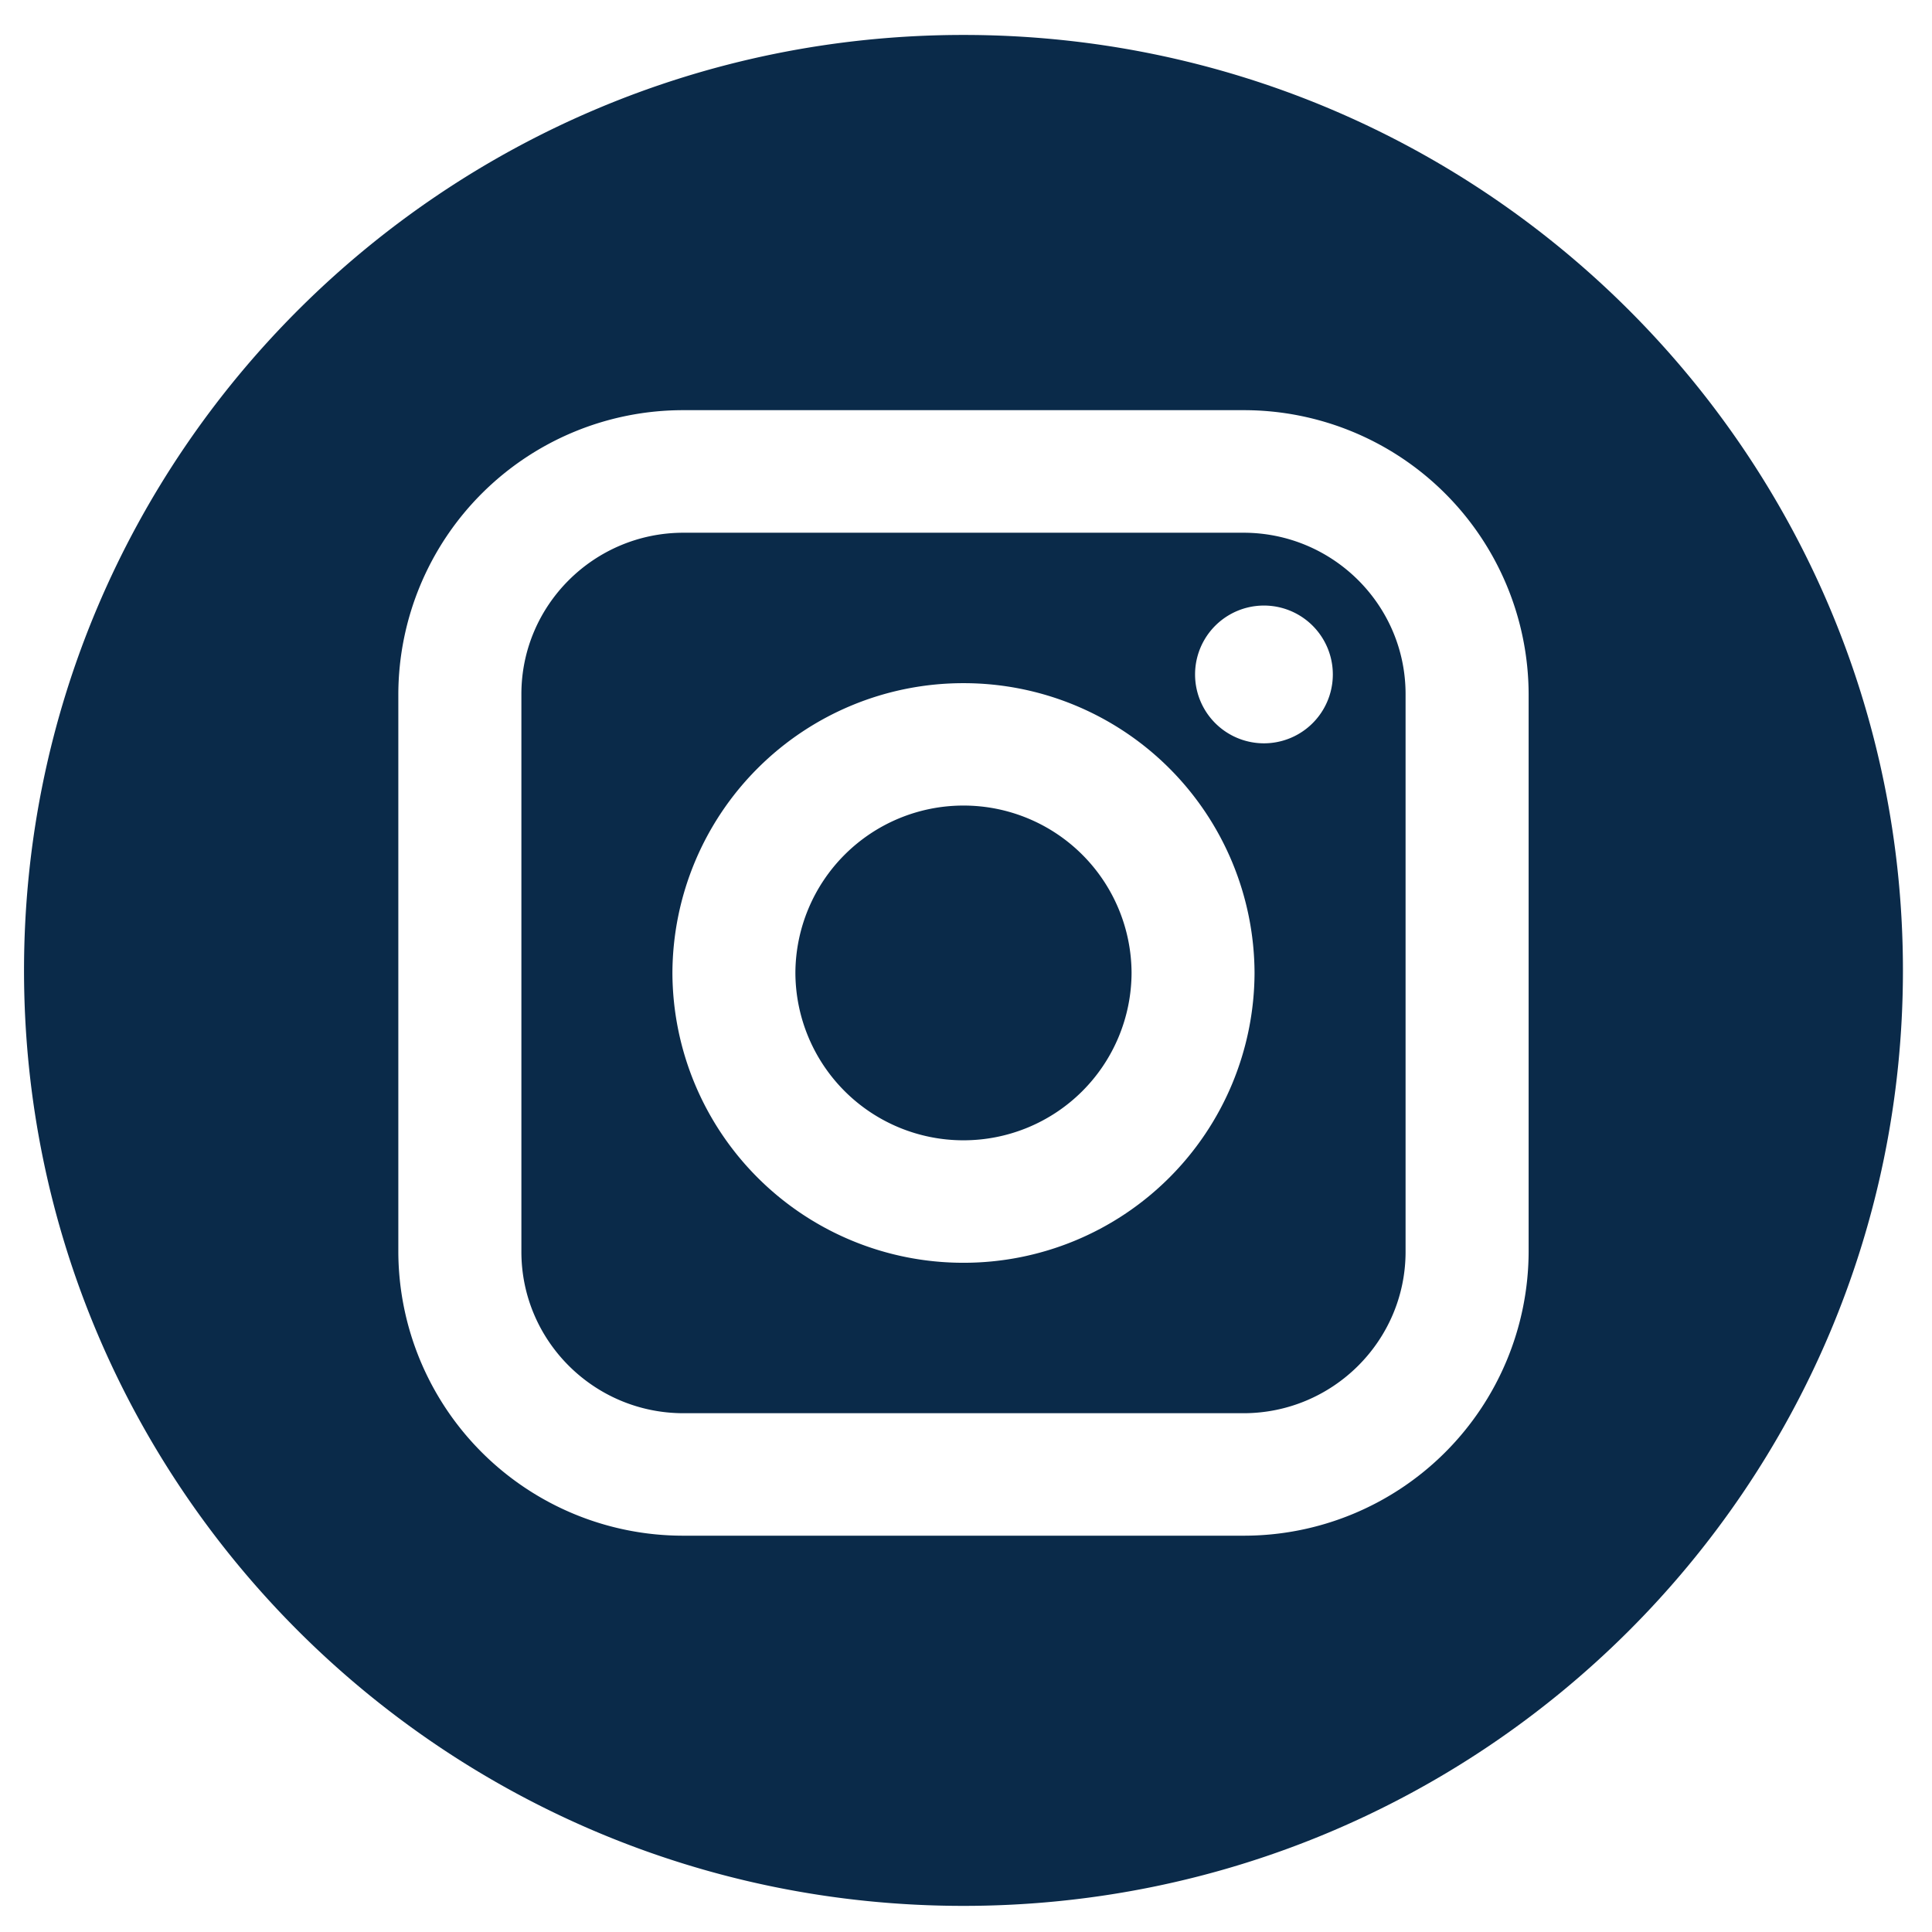 <svg xmlns="http://www.w3.org/2000/svg" width="23" height="23" fill="none"><path fill="#0A2A49" fill-rule="evenodd" d="M14.803 6.342H8.137c-1.065 0-1.93.862-1.93 1.921v6.639c0 1.06.865 1.922 1.93 1.922h6.666c1.064 0 1.93-.862 1.93-1.922V8.263c0-1.06-.865-1.921-1.93-1.921Zm-3.333 8.691a3.462 3.462 0 0 1-3.465-3.45 3.462 3.462 0 0 1 3.465-3.45 3.462 3.462 0 0 1 3.465 3.45 3.462 3.462 0 0 1-3.465 3.45Zm2.757-7.004a.82.82 0 0 0 1.64 0 .82.82 0 0 0-1.64 0Z" clip-rule="evenodd"/><path fill="#0A2A49" d="M11.47 9.59a2 2 0 0 0-2.001 1.992 2 2 0 0 0 2 1.993 2 2 0 0 0 2.002-1.993A2 2 0 0 0 11.47 9.59Z"/><path fill="#0A2A49" fill-rule="evenodd" d="M.286 11.553C.286 5.403 5.293.416 11.47.416c6.176 0 11.184 4.986 11.184 11.137 0 6.15-5.008 11.136-11.184 11.136C5.293 22.69.286 17.703.286 11.553Zm14.517 6.729a3.39 3.39 0 0 0 3.395-3.38V8.263a3.39 3.39 0 0 0-3.395-3.38H8.137a3.39 3.39 0 0 0-3.395 3.38v6.639a3.39 3.39 0 0 0 3.395 3.38h6.666Z" clip-rule="evenodd"/></svg>